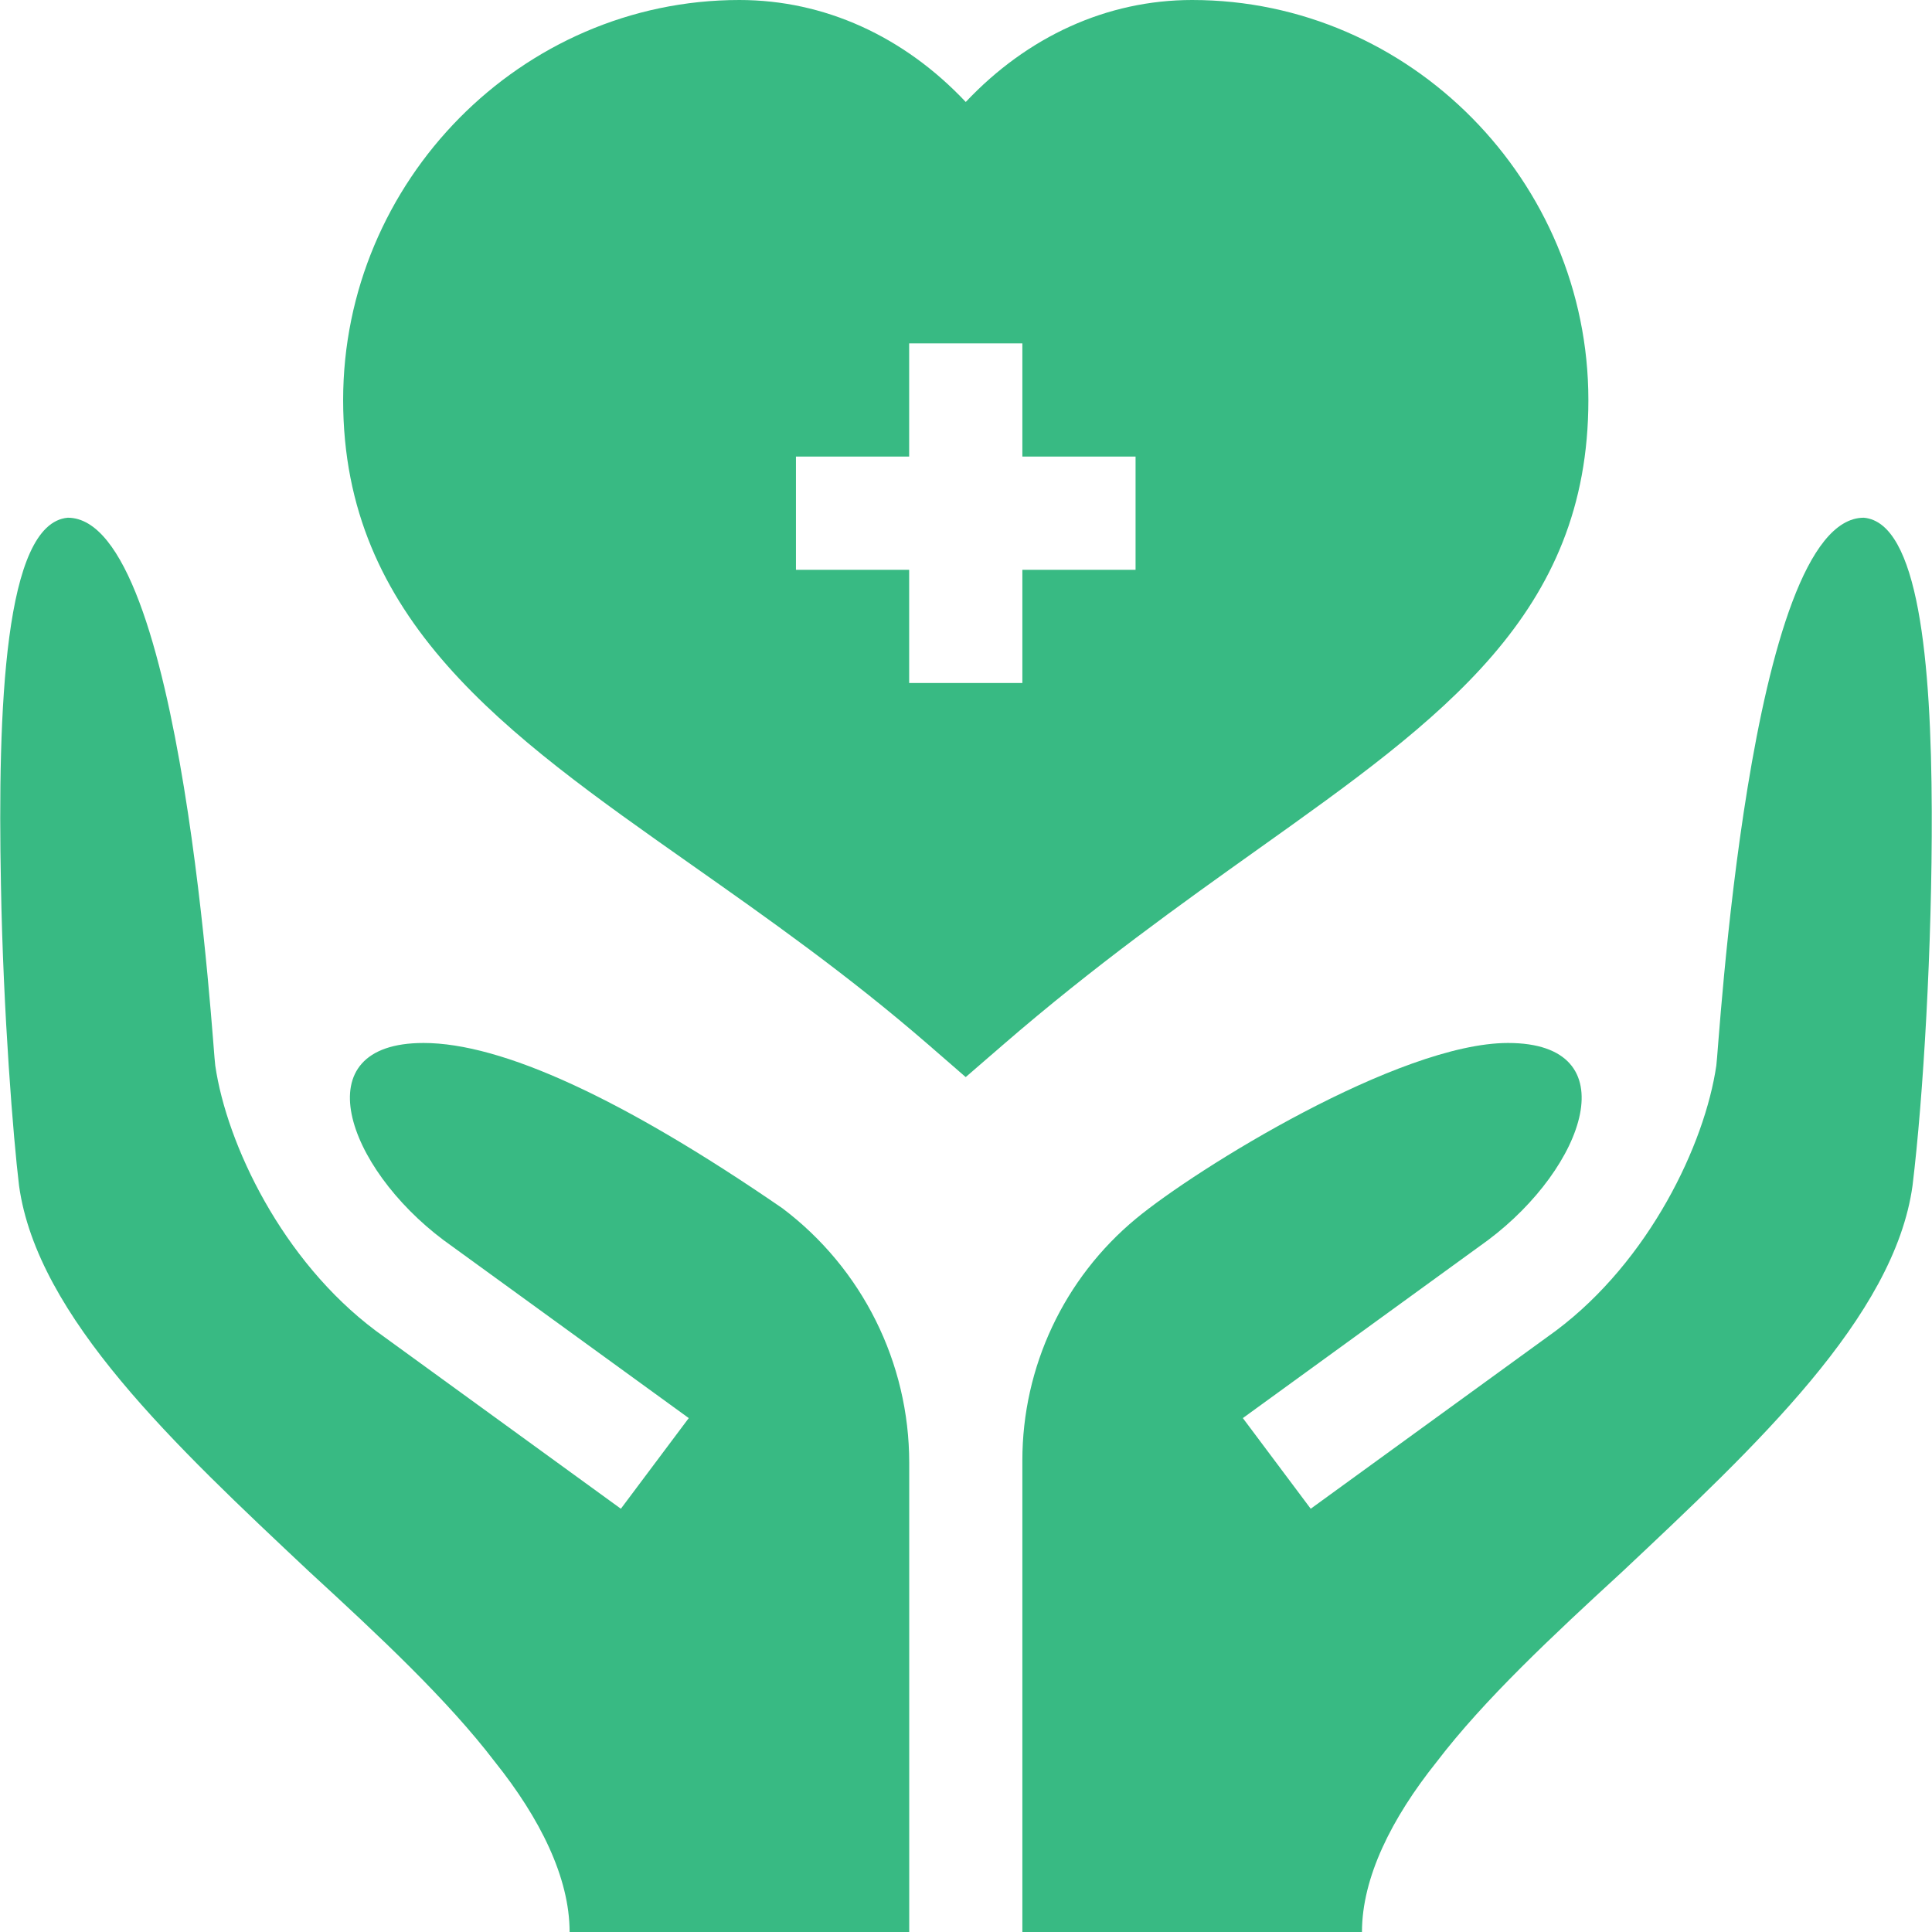 <svg width="64" height="64" viewBox="0 0 64 64" fill="none" xmlns="http://www.w3.org/2000/svg">
<g id="healthcare 1" clip-path="url(#clip0_631_3340)">
<g id="Group">
<path id="Vector" d="M52.617 13.25C52.617 6.014 46.729 0 39.492 0C36.672 0 34.037 1.207 31.992 3.378C29.947 1.207 27.312 0 24.492 0C17.256 0 11.367 6.014 11.367 13.25C11.367 20.529 16.708 24.286 22.894 28.638C25.444 30.433 28.083 32.289 30.764 34.615L31.99 35.68L33.219 34.617C36.249 31.994 39.131 29.942 41.673 28.131C47.787 23.779 52.617 20.34 52.617 13.25ZM37.617 18.875H33.867V22.625H30.117V18.875H26.367V15.125H30.117V11.375H33.867V15.125H37.617V18.875Z" fill="#38BA83"/>
<path id="Vector_2" d="M61.742 17.15C57.917 17.15 56.93 34.925 56.855 35.3C56.474 37.905 54.639 41.761 51.541 44.082L43.419 49.979L41.171 46.976L49.292 41.081C52.509 38.669 53.975 34.55 49.955 34.55C46.354 34.55 39.623 38.719 37.627 40.373C35.244 42.348 33.867 45.283 33.867 48.378V64.001H45.117C45.117 62.2 46.092 60.238 47.592 58.363C49.167 56.3 51.417 54.2 53.742 52.063C58.167 47.9 62.755 43.625 63.355 39.276C63.711 36.353 64.007 31.342 63.992 26.875C63.976 21.874 63.552 17.312 61.742 17.15Z" fill="#38BA83"/>
<path id="Vector_3" d="M25.919 40.026C20.631 36.388 16.619 34.55 14.031 34.55C10.011 34.55 11.477 38.669 14.694 41.081L22.816 46.976L20.567 49.979L12.446 44.082C9.347 41.761 7.512 37.905 7.131 35.3C7.056 34.925 6.069 17.15 2.244 17.15C0.144 17.338 -0.081 23.45 0.031 29.3C0.106 33.575 0.444 37.738 0.631 39.276C1.231 43.625 5.819 47.901 10.244 52.063C12.569 54.2 14.819 56.3 16.394 58.363C17.894 60.238 18.869 62.2 18.869 64.001H30.119V48.453C30.119 45.14 28.564 42.02 25.919 40.026Z" fill="#38BA83"/>
</g>
</g>
<defs>
<clipPath id="clip0_631_3340">
<rect width="64" height="64" fill="white"/>
</clipPath>
</defs>
</svg>
